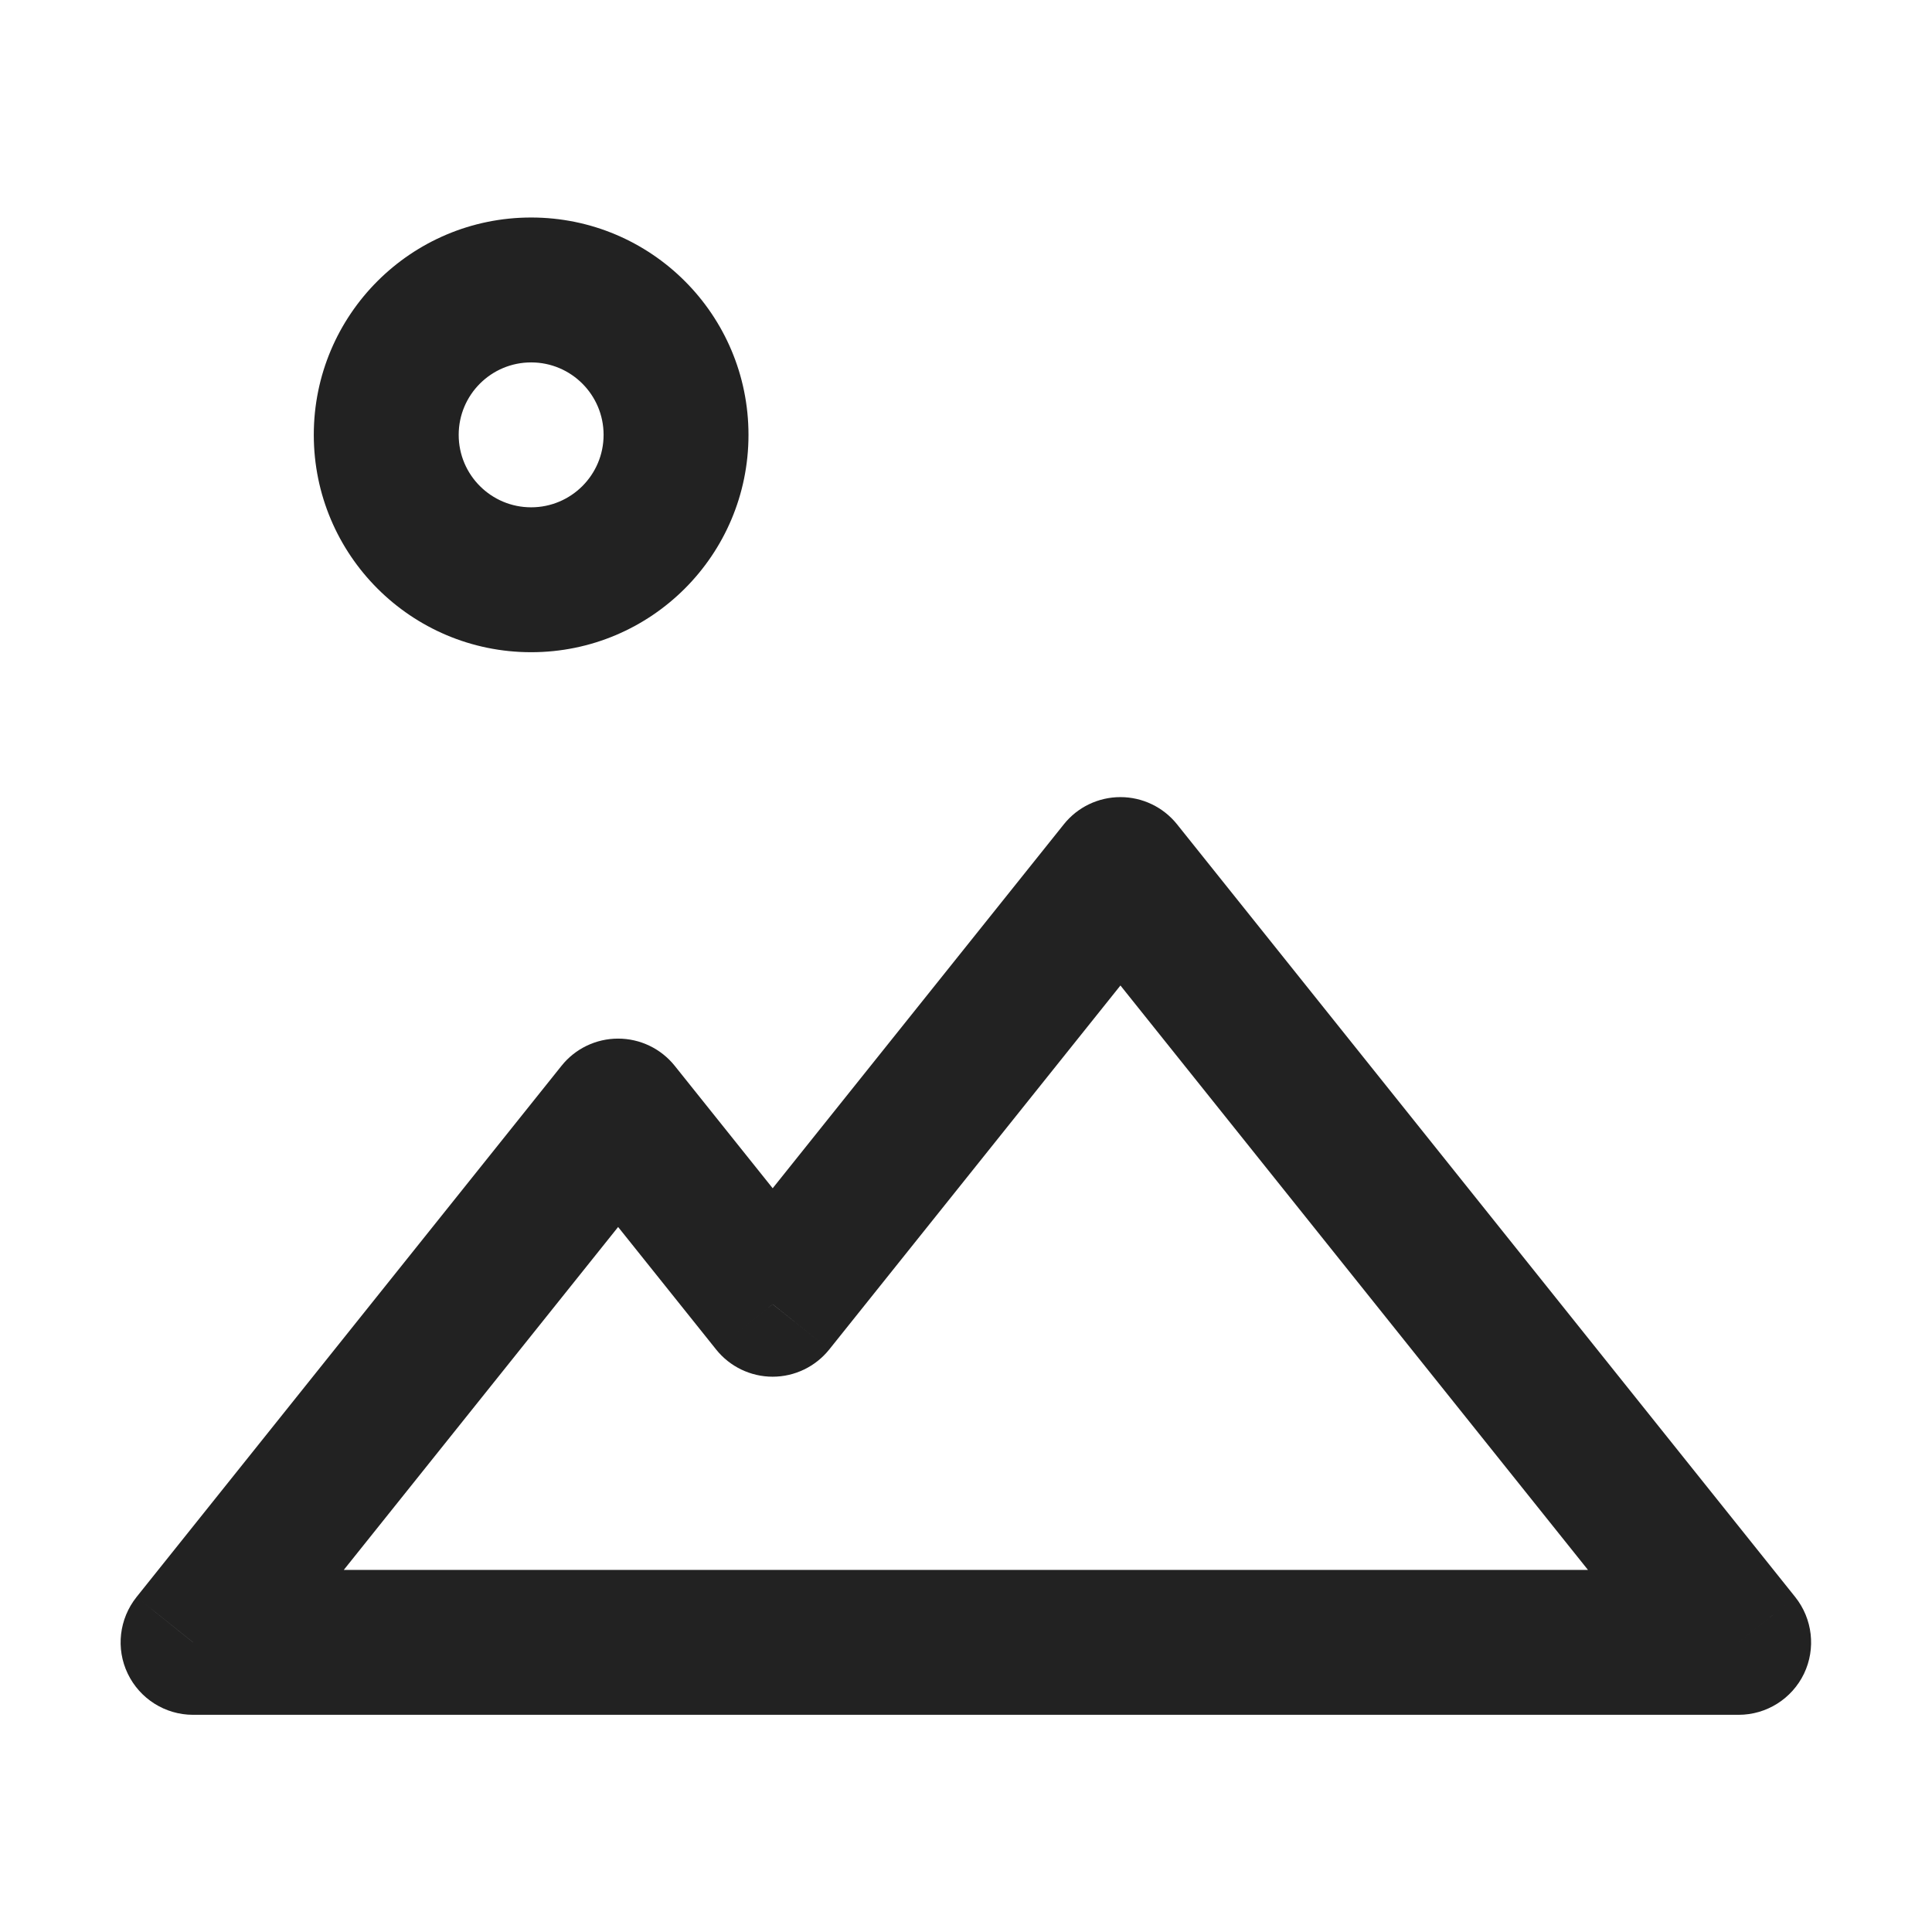 <svg width="24" height="24" viewBox="0 0 24 24" fill="none" xmlns="http://www.w3.org/2000/svg">
<path d="M2.398 20.402L1.696 19.839C1.48 20.11 1.437 20.48 1.587 20.791C1.737 21.103 2.052 21.302 2.398 21.302V20.402ZM7.678 13.802L8.381 13.239C8.21 13.026 7.952 12.902 7.678 12.902C7.405 12.902 7.146 13.026 6.976 13.239L7.678 13.802ZM9.598 16.202L8.896 16.764C9.066 16.977 9.325 17.102 9.598 17.102C9.872 17.102 10.13 16.977 10.301 16.764L9.598 16.202ZM13.918 10.802L14.621 10.239C14.45 10.026 14.192 9.902 13.918 9.902C13.645 9.902 13.386 10.026 13.216 10.239L13.918 10.802ZM21.598 20.402V21.302C21.944 21.302 22.26 21.103 22.41 20.791C22.559 20.48 22.517 20.11 22.301 19.839L21.598 20.402ZM7.498 5.402C7.498 5.899 7.095 6.302 6.598 6.302V8.102C8.09 8.102 9.298 6.893 9.298 5.402H7.498ZM6.598 6.302C6.101 6.302 5.698 5.899 5.698 5.402H3.898C3.898 6.893 5.107 8.102 6.598 8.102V6.302ZM5.698 5.402C5.698 4.905 6.101 4.502 6.598 4.502V2.702C5.107 2.702 3.898 3.91 3.898 5.402H5.698ZM6.598 4.502C7.095 4.502 7.498 4.905 7.498 5.402H9.298C9.298 3.91 8.09 2.702 6.598 2.702V4.502ZM3.101 20.964L8.381 14.364L6.976 13.239L1.696 19.839L3.101 20.964ZM6.976 14.364L8.896 16.764L10.301 15.639L8.381 13.239L6.976 14.364ZM10.301 16.764L14.621 11.364L13.216 10.239L8.896 15.639L10.301 16.764ZM13.216 11.364L20.896 20.964L22.301 19.839L14.621 10.239L13.216 11.364ZM21.598 19.502H2.398V21.302H21.598V19.502Z" fill="#222222"/>
</svg>
